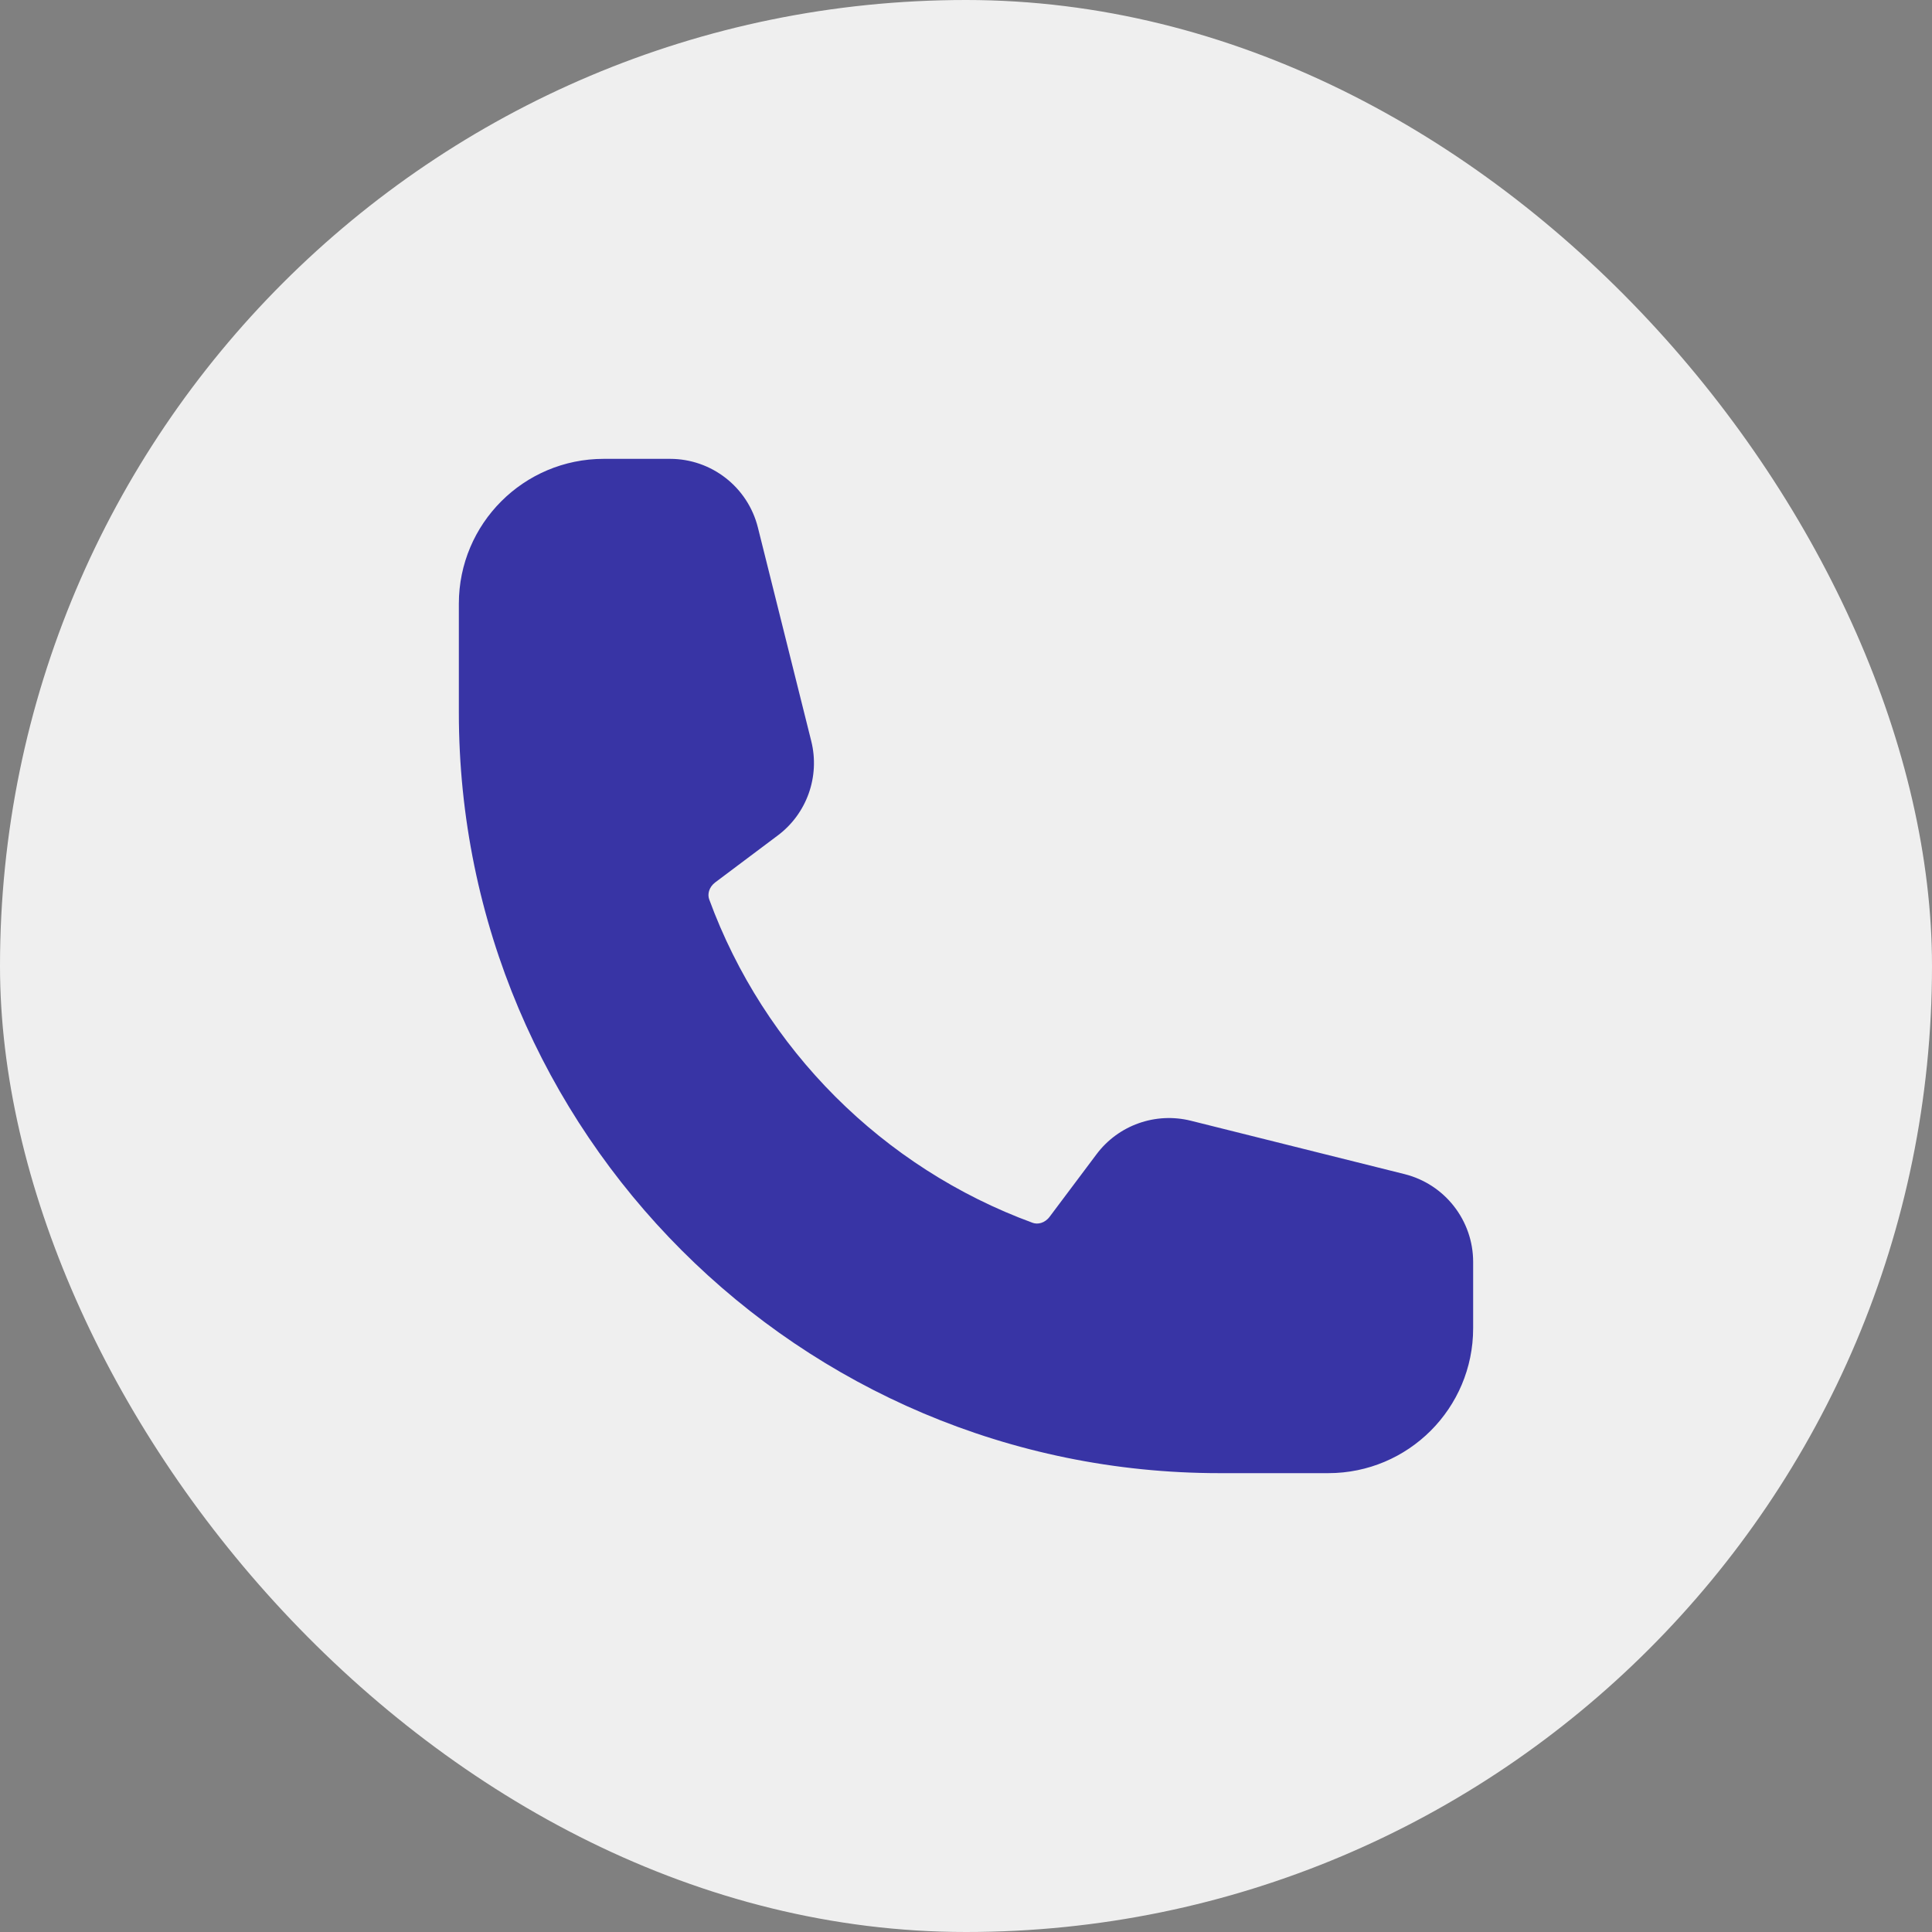 <svg width="40" height="40" viewBox="0 0 40 40" fill="none" xmlns="http://www.w3.org/2000/svg">
<rect x="0" y="0" width="40" height="40" fill="#808080" stroke="none"/>
<rect width="40" height="40" rx="20" fill="#EFEFEF"/>
<path fill-rule="evenodd" clip-rule="evenodd" d="M9.5 12.5C9.5 10.843 10.843 9.5 12.5 9.5H13.872C14.732 9.5 15.482 10.086 15.691 10.92L16.796 15.343C16.979 16.075 16.706 16.846 16.102 17.298L14.809 18.268C14.675 18.369 14.645 18.517 14.683 18.62C15.819 21.72 18.28 24.181 21.38 25.317C21.483 25.355 21.631 25.326 21.732 25.191L22.702 23.898C23.154 23.294 23.925 23.021 24.657 23.204L29.08 24.309C29.914 24.518 30.5 25.268 30.5 26.128V27.5C30.5 29.157 29.157 30.5 27.5 30.5H25.25C16.552 30.5 9.5 23.448 9.5 14.75V12.5Z" fill="#3834A5"/>
</svg>
